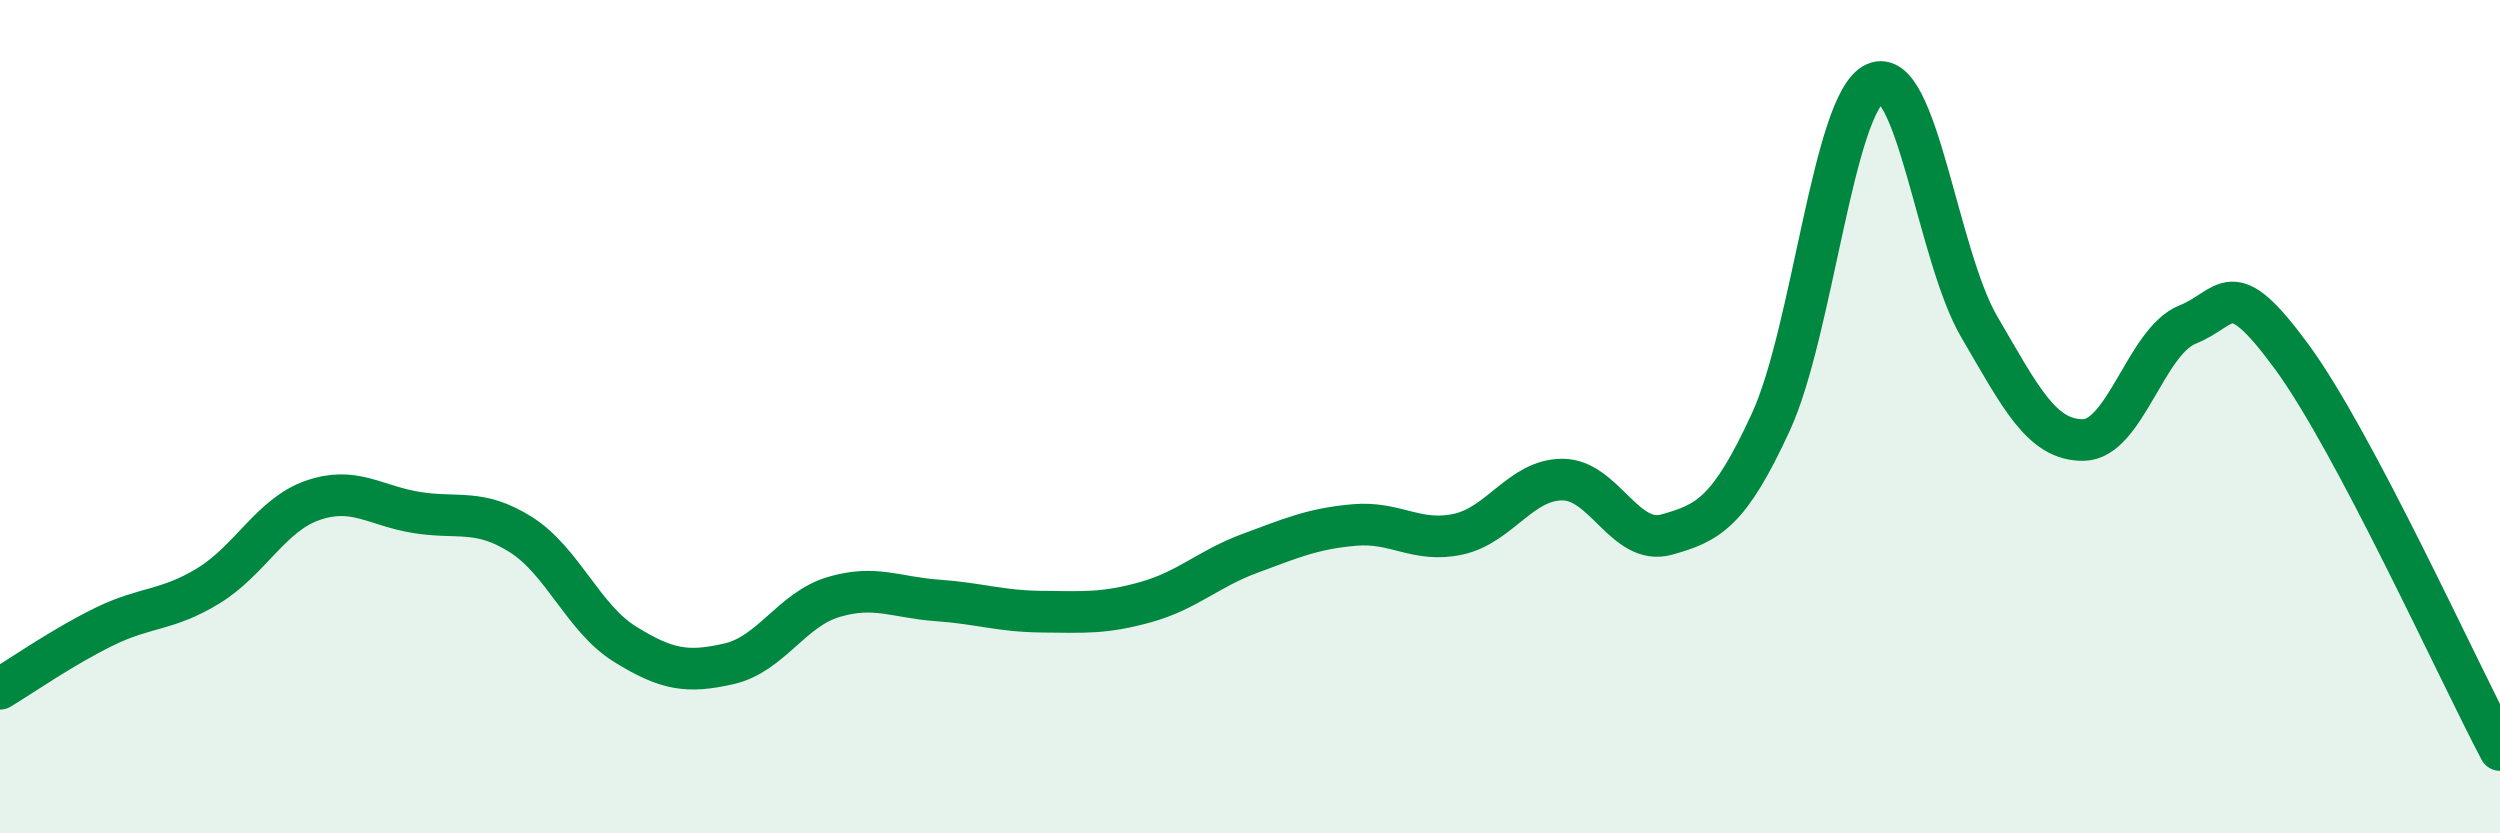 
    <svg width="60" height="20" viewBox="0 0 60 20" xmlns="http://www.w3.org/2000/svg">
      <path
        d="M 0,16.53 C 0.5,16.23 1.5,15.53 2.5,15.04 C 3.5,14.55 4,14.67 5,14.06 C 6,13.45 6.5,12.36 7.5,12.01 C 8.5,11.66 9,12.14 10,12.3 C 11,12.46 11.5,12.2 12.5,12.83 C 13.5,13.46 14,14.84 15,15.46 C 16,16.08 16.5,16.16 17.5,15.93 C 18.5,15.7 19,14.63 20,14.33 C 21,14.03 21.5,14.34 22.5,14.41 C 23.5,14.48 24,14.67 25,14.68 C 26,14.69 26.5,14.73 27.5,14.45 C 28.5,14.17 29,13.65 30,13.28 C 31,12.91 31.5,12.69 32.5,12.6 C 33.5,12.51 34,13.04 35,12.82 C 36,12.6 36.5,11.51 37.5,11.51 C 38.5,11.51 39,13.11 40,12.83 C 41,12.55 41.5,12.3 42.5,10.13 C 43.5,7.96 44,2.46 45,2 C 46,1.54 46.5,6.13 47.5,7.84 C 48.5,9.55 49,10.57 50,10.56 C 51,10.55 51.5,8.19 52.5,7.79 C 53.5,7.39 53.5,6.52 55,8.56 C 56.5,10.6 59,16.11 60,18L60 20L0 20Z"
        fill="#008740"
        opacity="0.1"
        stroke-linecap="round"
        stroke-linejoin="round"
      />
      <path
        d="M 0,16.53 C 0.5,16.23 1.5,15.53 2.5,15.04 C 3.5,14.55 4,14.67 5,14.06 C 6,13.45 6.5,12.36 7.5,12.01 C 8.5,11.66 9,12.14 10,12.3 C 11,12.46 11.5,12.2 12.5,12.83 C 13.5,13.46 14,14.84 15,15.46 C 16,16.08 16.5,16.16 17.5,15.93 C 18.5,15.7 19,14.63 20,14.33 C 21,14.03 21.5,14.34 22.5,14.41 C 23.5,14.48 24,14.67 25,14.68 C 26,14.69 26.5,14.73 27.5,14.45 C 28.5,14.17 29,13.65 30,13.28 C 31,12.91 31.5,12.69 32.5,12.6 C 33.5,12.51 34,13.04 35,12.82 C 36,12.6 36.5,11.51 37.5,11.51 C 38.5,11.51 39,13.11 40,12.83 C 41,12.55 41.5,12.3 42.5,10.13 C 43.5,7.96 44,2.46 45,2 C 46,1.54 46.5,6.13 47.5,7.84 C 48.5,9.55 49,10.57 50,10.56 C 51,10.55 51.5,8.19 52.5,7.79 C 53.5,7.39 53.5,6.52 55,8.56 C 56.5,10.6 59,16.11 60,18"
        stroke="#008740"
        stroke-width="1"
        fill="none"
        stroke-linecap="round"
        stroke-linejoin="round"
      />
    </svg>
  